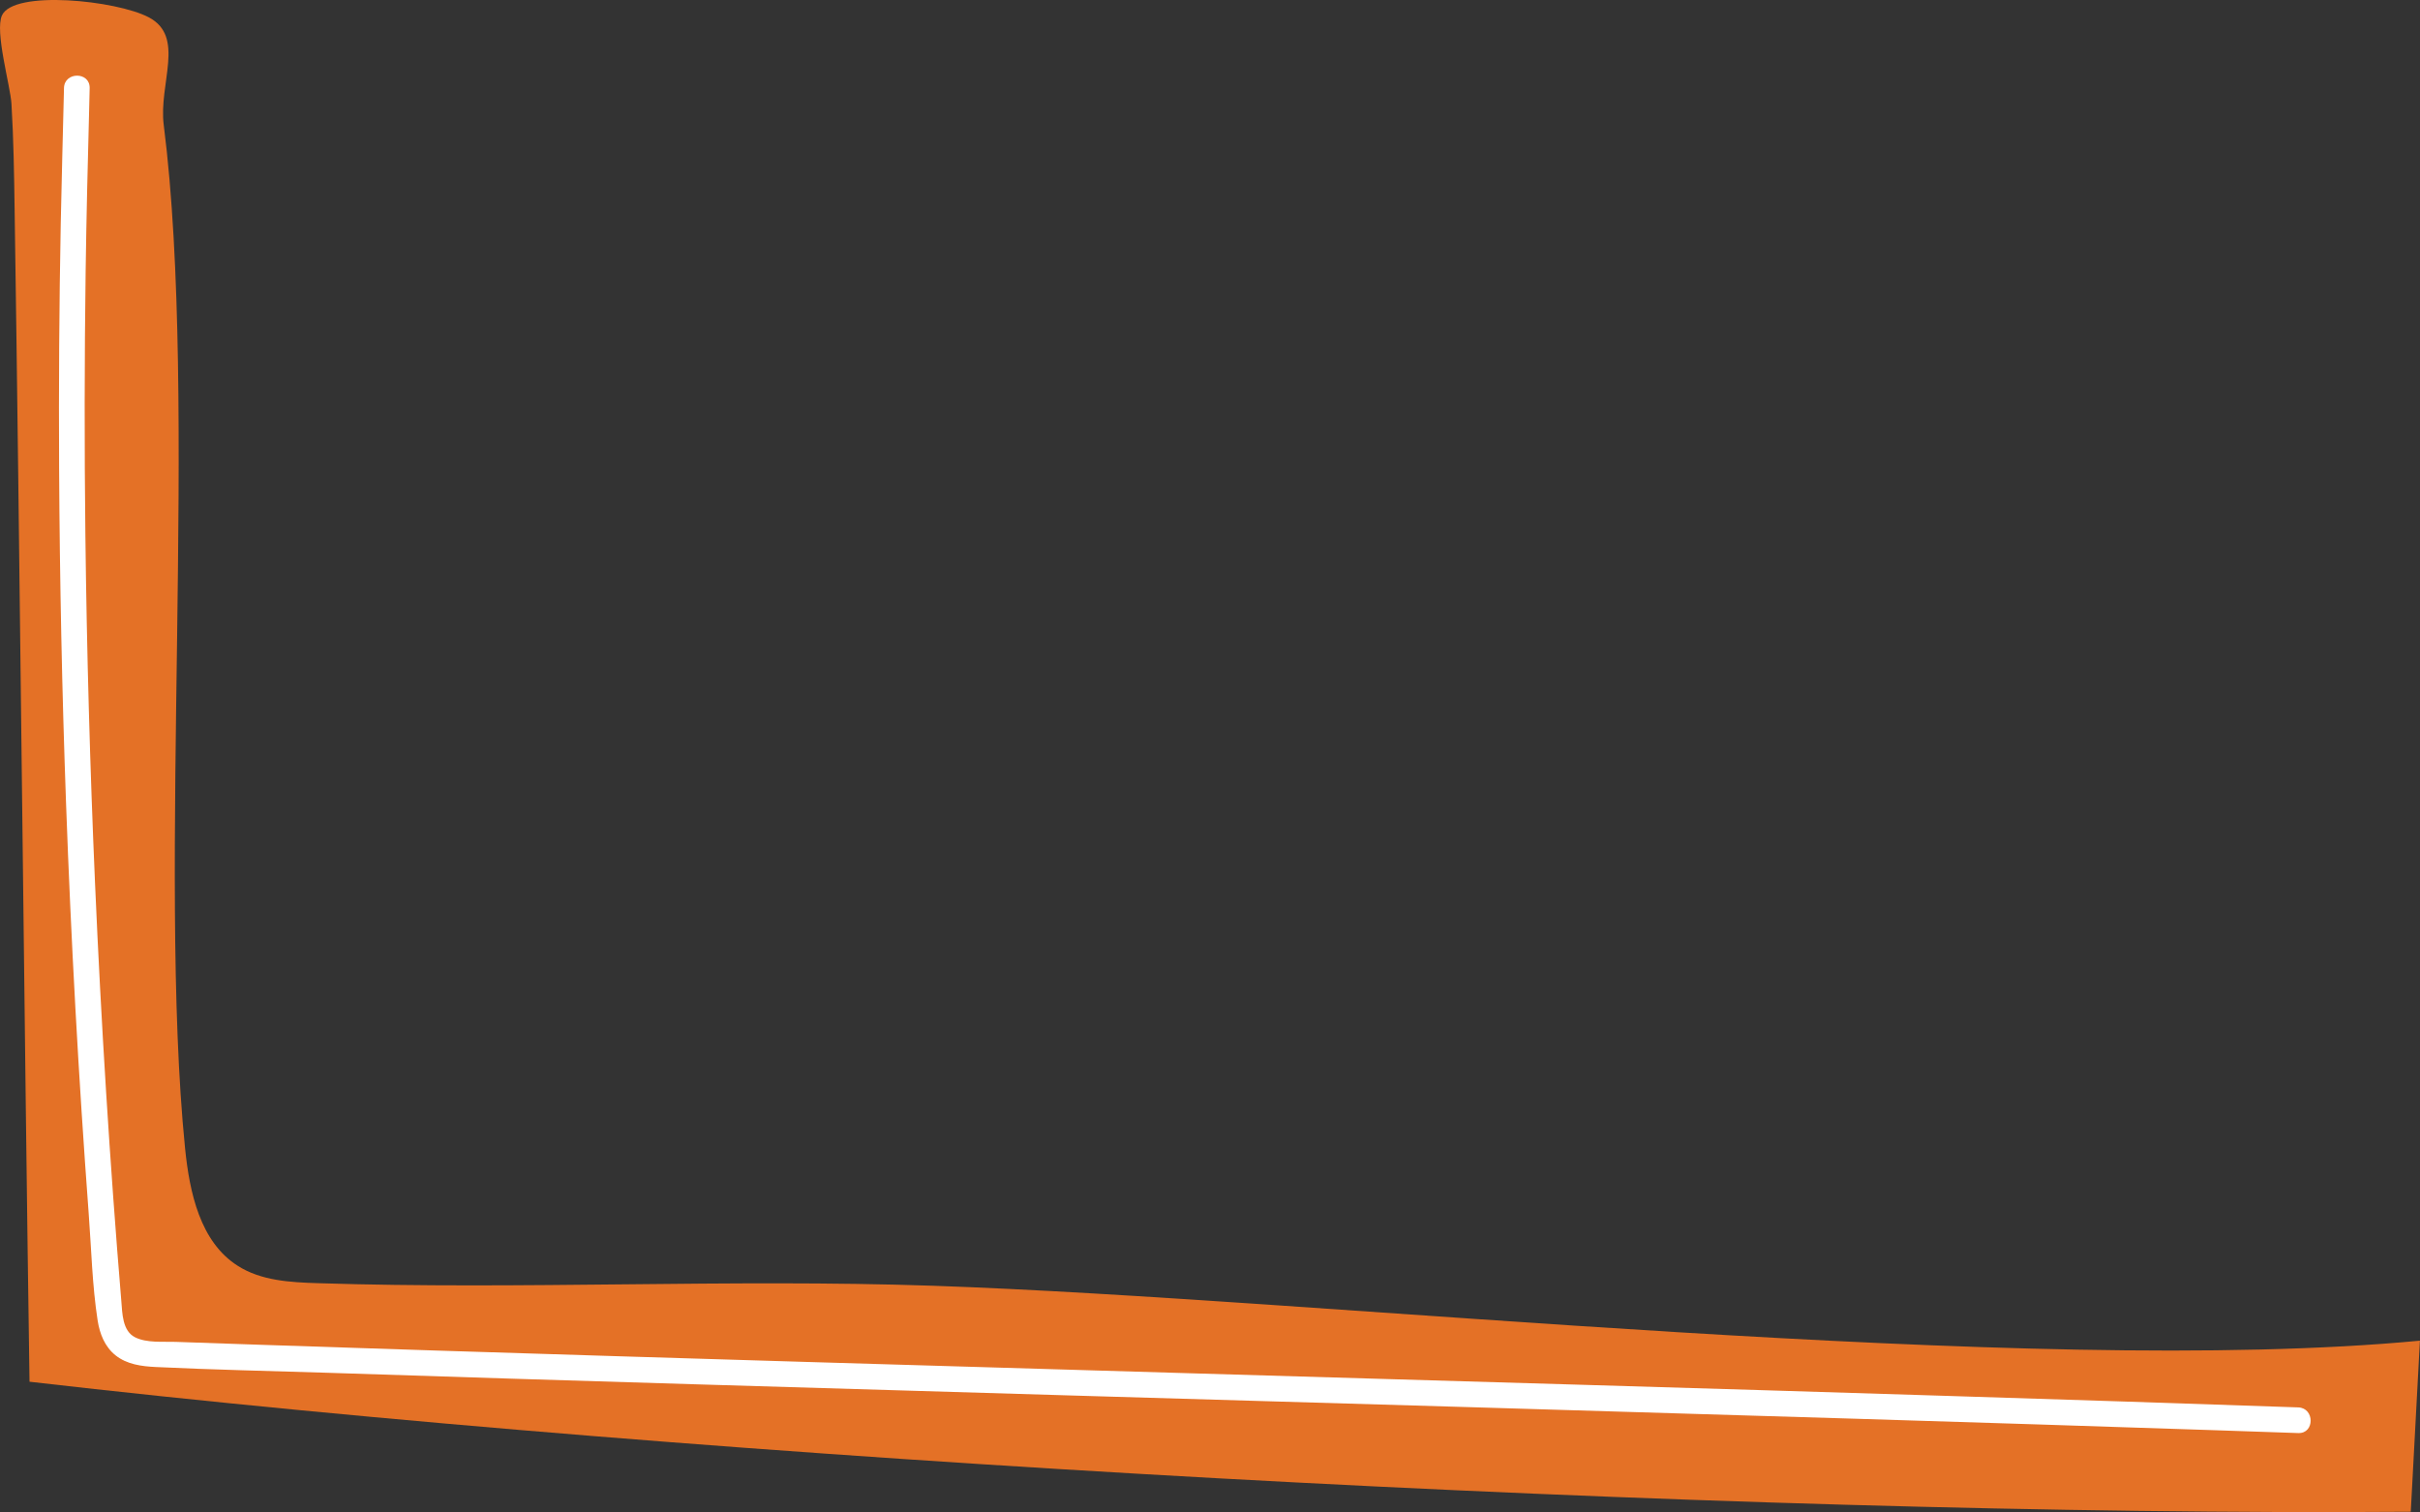 <?xml version="1.0" encoding="UTF-8"?>
<svg id="Layer_2" data-name="Layer 2" xmlns="http://www.w3.org/2000/svg" viewBox="0 0 282.87 176.75">
  <rect x="0" y="0" width="282.87" height="176.75" fill="#333333" stroke="none"/>
  <defs>
    <style>
      .cls-1 {
        fill: #e47126;
      }

      .cls-1, .cls-2 {
        stroke-width: 0px;
      }

      .cls-2 {
        fill: #fff;
      }
    </style>
  </defs>
  <g id="Layer_1-2" data-name="Layer 1">
    <g>
      <path class="cls-1" d="M1.71,24.54c.58,38.29,1.16,98.68,1.74,136.97,80.28,9.25,197.54,15.79,278.34,15.2.36-6.67.72-13.34,1.07-20-45.66,4.35-127.98-4.86-173.82-6.42-23.95-.81-47.94.47-71.9-.3-3.23-.1-6.63-.29-9.35-2.03-4.4-2.79-5.64-8.58-6.16-13.76-3.25-32.4,1.61-87.28-2.49-119.58-.62-4.86,2.57-10.33-1.76-12.6C13.62.04,1.6-1.21.23,1.8c-.86,1.88.99,8.27,1.11,10.33.25,4.13.31,8.28.37,12.41Z"/>
      <path class="cls-2" d="M7.48,10.31c-.12,5.28-.28,10.55-.38,15.83-.18,9.54-.24,19.09-.19,28.63.07,13.05.34,26.09.81,39.13.58,16.01,1.46,32.01,2.65,47.99.31,4.13.41,8.36,1.04,12.45.24,1.55.83,3.07,2.09,4.08,1.34,1.07,3.05,1.29,4.71,1.37,6.65.32,13.32.46,19.97.67,14.26.47,28.52.91,42.78,1.34,15.12.46,30.24.91,45.36,1.35s30.52.89,45.78,1.34,29.96.89,44.94,1.35c13.98.43,27.96.87,41.94,1.34,3.22.11,6.44.22,9.66.33,1.93.07,1.93-2.93,0-3-13.52-.47-27.05-.91-40.58-1.33-14.57-.46-29.15-.9-43.72-1.33s-30.14-.89-45.22-1.33-30.03-.88-45.05-1.33-28.82-.87-43.23-1.33c-6.81-.22-13.61-.44-20.42-.67-3.3-.11-6.61-.22-9.91-.34-1.49-.05-3.34.15-4.71-.53-1.5-.74-1.5-2.81-1.62-4.25-1.35-16.24-2.36-32.5-3.07-48.78-.59-13.58-.97-27.17-1.13-40.76-.12-10.26-.11-20.52.03-30.78.09-6.31.24-12.61.41-18.92.02-.85.05-1.69.06-2.54.04-1.93-2.96-1.93-3,0h0Z"/>
    </g>
  </g>
</svg>